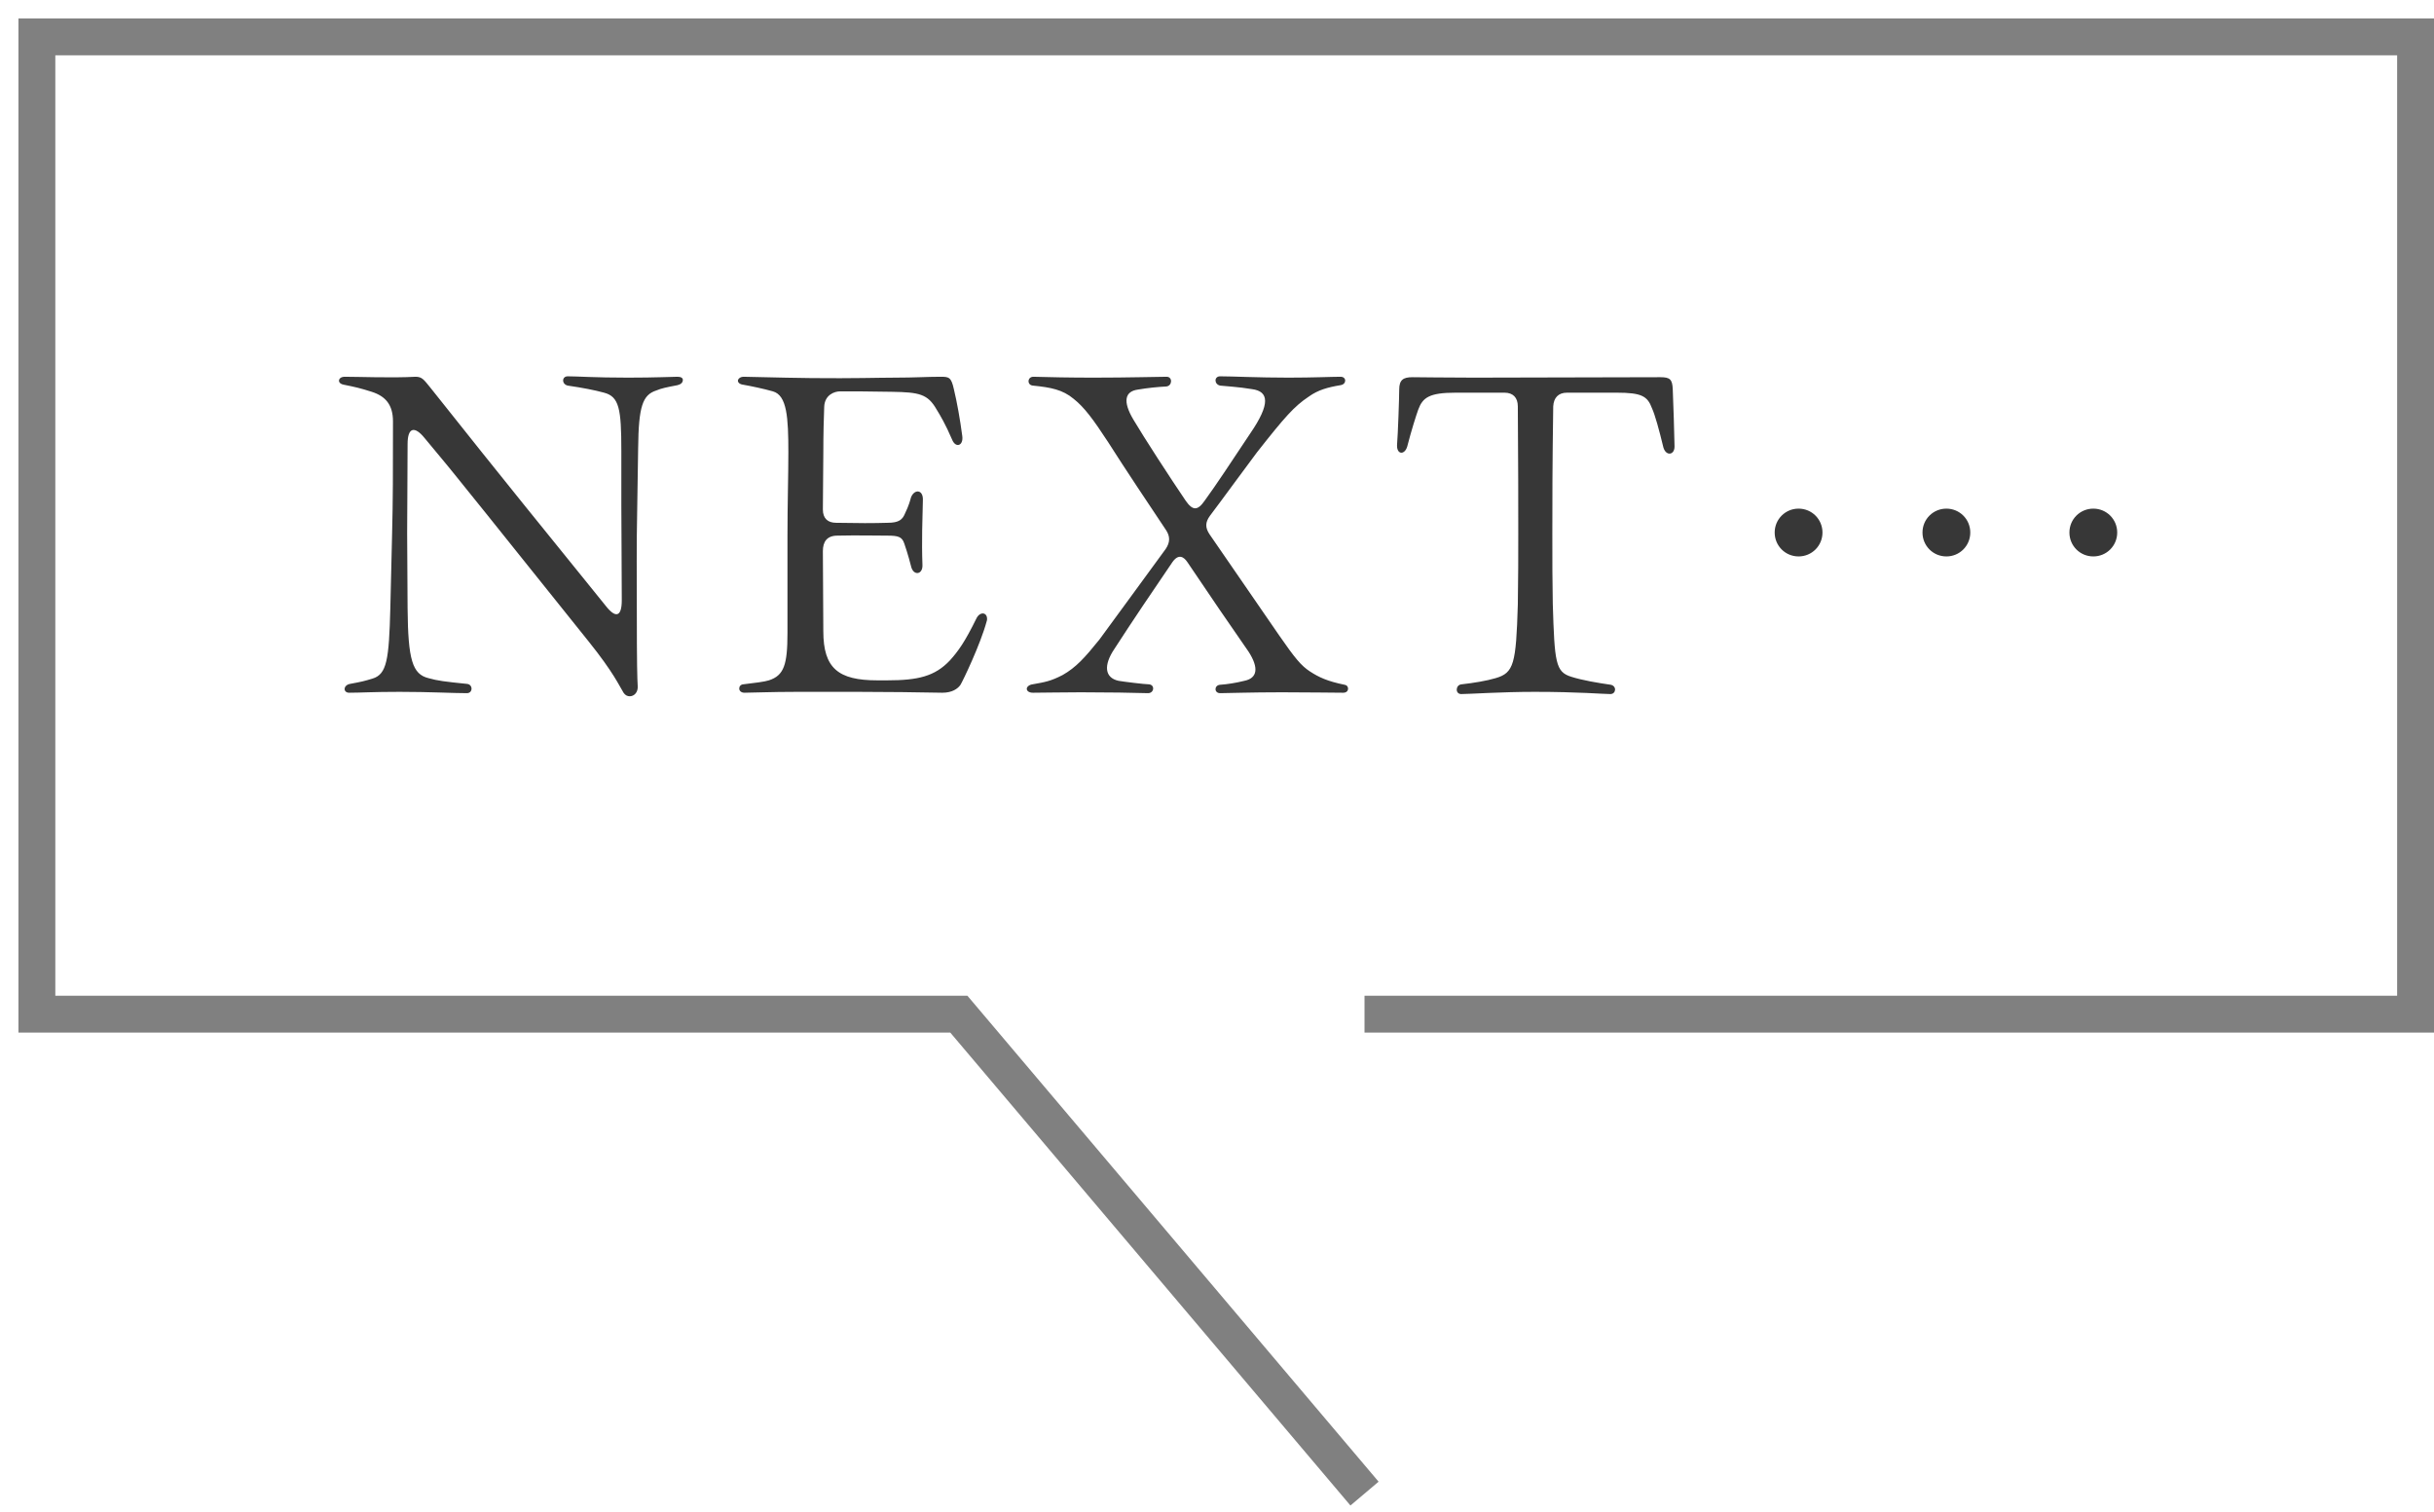 <svg width="66" height="41" viewBox="0 0 66 41" fill="none" xmlns="http://www.w3.org/2000/svg">
<path d="M12.66 18.796C12.288 18.796 11.652 18.76 10.836 18.76C10.104 18.76 9.78 18.784 9.468 18.784C9.3 18.784 9.3 18.58 9.492 18.544C9.816 18.484 9.864 18.472 10.104 18.4C10.488 18.28 10.548 17.896 10.584 16.492L10.632 14.476C10.656 13.552 10.656 12.808 10.656 11.428C10.656 10.972 10.452 10.744 10.08 10.624C9.78 10.528 9.624 10.492 9.324 10.432C9.24 10.42 9.192 10.372 9.192 10.324C9.192 10.264 9.252 10.216 9.348 10.216C9.72 10.216 10.644 10.252 11.268 10.216C11.448 10.216 11.496 10.3 11.664 10.504C13.788 13.18 14.916 14.56 15.924 15.808L16.428 16.432C16.692 16.768 16.86 16.732 16.86 16.276C16.86 15.304 16.848 14.5 16.848 13.696V12.22C16.848 11.08 16.788 10.756 16.38 10.648C16.116 10.576 15.804 10.516 15.396 10.456C15.228 10.42 15.228 10.204 15.396 10.204C15.648 10.204 16.14 10.24 17.028 10.24C17.772 10.24 18.24 10.216 18.372 10.216C18.468 10.216 18.516 10.252 18.516 10.3C18.516 10.372 18.468 10.42 18.372 10.444C18.06 10.504 17.94 10.528 17.796 10.588C17.424 10.708 17.316 11.02 17.304 12.148L17.28 13.696C17.256 14.896 17.268 15.604 17.268 16.552C17.268 18.04 17.28 18.4 17.292 18.604C17.304 18.772 17.196 18.88 17.076 18.88C17.016 18.88 16.956 18.856 16.908 18.784C16.788 18.592 16.644 18.244 15.96 17.392C14.676 15.796 13.38 14.164 12.408 12.964C12.072 12.544 11.784 12.208 11.508 11.872C11.244 11.548 11.052 11.584 11.052 12.04C11.052 12.928 11.04 13.792 11.04 14.452L11.052 16.492C11.064 17.896 11.184 18.28 11.616 18.388C11.868 18.46 12.072 18.484 12.66 18.544C12.828 18.556 12.828 18.796 12.66 18.796ZM20.189 18.784C19.997 18.784 20.009 18.568 20.153 18.556C20.465 18.52 20.741 18.484 20.849 18.448C21.257 18.316 21.353 18.028 21.353 17.164V14.536C21.353 13.636 21.377 12.916 21.377 12.268C21.377 11.32 21.341 10.72 20.957 10.612C20.705 10.54 20.357 10.468 20.153 10.432C20.057 10.42 20.009 10.372 20.009 10.324C20.009 10.276 20.069 10.216 20.165 10.216C20.393 10.216 20.969 10.24 22.001 10.252C23.165 10.264 23.801 10.24 24.269 10.24C24.809 10.24 25.133 10.216 25.505 10.216C25.733 10.216 25.793 10.228 25.865 10.552C25.949 10.9 26.033 11.368 26.093 11.824C26.129 12.088 25.913 12.16 25.817 11.92C25.637 11.5 25.493 11.26 25.397 11.104C25.157 10.684 24.929 10.636 24.185 10.624C23.657 10.612 23.033 10.612 22.781 10.612C22.625 10.612 22.361 10.708 22.349 11.032C22.337 11.332 22.325 11.776 22.325 12.304C22.325 12.796 22.313 13.252 22.313 13.816C22.313 14.056 22.445 14.176 22.673 14.176C23.261 14.188 23.705 14.188 24.065 14.176C24.377 14.176 24.473 14.092 24.545 13.912C24.641 13.72 24.689 13.54 24.701 13.492C24.785 13.264 25.025 13.264 25.025 13.54C25.013 14.032 24.989 14.692 25.013 15.316C25.025 15.58 24.785 15.616 24.713 15.388C24.689 15.292 24.617 15.016 24.521 14.74C24.461 14.56 24.365 14.524 24.065 14.524C23.693 14.524 23.261 14.512 22.709 14.524C22.421 14.524 22.313 14.692 22.313 14.944C22.313 15.676 22.325 16.336 22.325 17.116C22.325 18.124 22.733 18.448 23.789 18.448H24.053C24.893 18.448 25.349 18.34 25.757 17.908C25.985 17.656 26.165 17.404 26.477 16.768C26.573 16.576 26.765 16.6 26.765 16.78C26.765 16.804 26.765 16.828 26.753 16.852C26.585 17.476 26.105 18.472 26.045 18.568C25.973 18.676 25.817 18.784 25.553 18.784C24.917 18.772 24.041 18.76 23.261 18.76H21.617C20.885 18.76 20.417 18.784 20.189 18.784ZM31.13 18.796C30.782 18.784 30.002 18.772 29.306 18.772C28.742 18.772 28.31 18.784 28.01 18.784C27.902 18.784 27.842 18.736 27.842 18.676C27.842 18.628 27.902 18.568 27.998 18.556C28.334 18.496 28.49 18.472 28.814 18.304C29.174 18.1 29.414 17.836 29.81 17.344C30.254 16.744 31.046 15.652 31.61 14.884C31.73 14.704 31.73 14.548 31.622 14.38C31.118 13.624 30.53 12.748 30.05 11.992C29.642 11.368 29.402 11.044 29.114 10.816C28.814 10.564 28.49 10.504 28.01 10.456C27.842 10.444 27.854 10.216 28.022 10.216C28.442 10.228 29.018 10.24 29.654 10.24C30.602 10.24 31.418 10.216 31.634 10.216C31.802 10.216 31.79 10.468 31.622 10.48C31.394 10.492 31.142 10.516 30.854 10.564C30.506 10.612 30.434 10.876 30.734 11.38C31.01 11.848 31.742 12.976 32.15 13.576C32.342 13.852 32.474 13.852 32.666 13.576C33.014 13.096 33.326 12.616 33.902 11.752C34.454 10.948 34.406 10.612 33.95 10.552C33.602 10.492 33.182 10.468 33.086 10.456C32.918 10.42 32.918 10.204 33.086 10.204C33.398 10.204 34.13 10.24 34.934 10.24C35.63 10.24 36.098 10.216 36.35 10.216C36.518 10.216 36.518 10.42 36.35 10.444C35.99 10.504 35.738 10.576 35.486 10.756C35.09 11.02 34.838 11.308 34.082 12.268C33.578 12.94 33.218 13.444 32.81 13.984C32.678 14.164 32.678 14.308 32.798 14.488L34.682 17.224C35.114 17.848 35.282 18.052 35.522 18.208C35.762 18.364 35.99 18.472 36.458 18.568C36.53 18.58 36.554 18.628 36.554 18.676C36.554 18.724 36.518 18.784 36.422 18.784C36.17 18.784 35.522 18.772 34.754 18.772C33.926 18.772 33.254 18.796 33.086 18.796C32.918 18.796 32.918 18.58 33.086 18.568C33.266 18.556 33.506 18.52 33.746 18.46C34.094 18.388 34.142 18.112 33.854 17.668C33.41 17.032 32.738 16.048 32.198 15.244C32.102 15.1 31.958 15.004 31.79 15.244C31.298 15.964 30.674 16.888 30.218 17.596C29.918 18.04 29.954 18.376 30.326 18.46C30.458 18.484 31.046 18.556 31.154 18.556C31.322 18.568 31.298 18.796 31.13 18.796ZM39.621 18.82C39.453 18.82 39.465 18.568 39.633 18.556C39.958 18.52 40.318 18.46 40.557 18.388C41.05 18.244 41.109 18.004 41.157 16.396C41.169 15.736 41.169 15.004 41.169 14.476C41.169 13.624 41.169 12.628 41.157 11.02C41.157 10.78 41.026 10.648 40.797 10.648H39.465C38.758 10.648 38.578 10.78 38.458 11.104C38.398 11.272 38.278 11.644 38.157 12.112C38.086 12.34 37.882 12.328 37.882 12.088V12.064C37.906 11.788 37.941 10.78 37.941 10.564C37.941 10.3 38.05 10.228 38.301 10.228C38.422 10.228 39.285 10.24 39.969 10.24L45.022 10.228C45.285 10.228 45.346 10.288 45.358 10.552C45.37 10.804 45.406 11.92 45.406 12.088V12.112C45.406 12.34 45.178 12.376 45.105 12.136C44.986 11.644 44.877 11.248 44.794 11.068C44.673 10.744 44.517 10.648 43.846 10.648H42.489C42.261 10.648 42.13 10.78 42.117 11.02C42.093 12.628 42.093 13.612 42.093 14.476C42.093 15.232 42.093 15.76 42.105 16.372C42.154 17.968 42.178 18.22 42.609 18.352C42.91 18.448 43.342 18.52 43.678 18.568C43.846 18.604 43.822 18.82 43.666 18.82C43.474 18.82 42.801 18.76 41.614 18.76C40.702 18.76 39.849 18.82 39.621 18.82ZM48.77 15.088C48.41 15.088 48.122 14.8 48.122 14.44C48.122 14.08 48.41 13.792 48.77 13.792C49.13 13.792 49.418 14.08 49.418 14.44C49.418 14.8 49.13 15.088 48.77 15.088ZM52.778 15.088C52.418 15.088 52.13 14.8 52.13 14.44C52.13 14.08 52.418 13.792 52.778 13.792C53.138 13.792 53.426 14.08 53.426 14.44C53.426 14.8 53.138 15.088 52.778 15.088ZM56.762 15.088C56.402 15.088 56.114 14.8 56.114 14.44C56.114 14.08 56.402 13.792 56.762 13.792C57.122 13.792 57.41 14.08 57.41 14.44C57.41 14.8 57.122 15.088 56.762 15.088Z" fill="#373737"/>
<path d="M37 27.5H65.5V1H1V27.5H26L37 40.5" stroke="#808080"/>
</svg>
